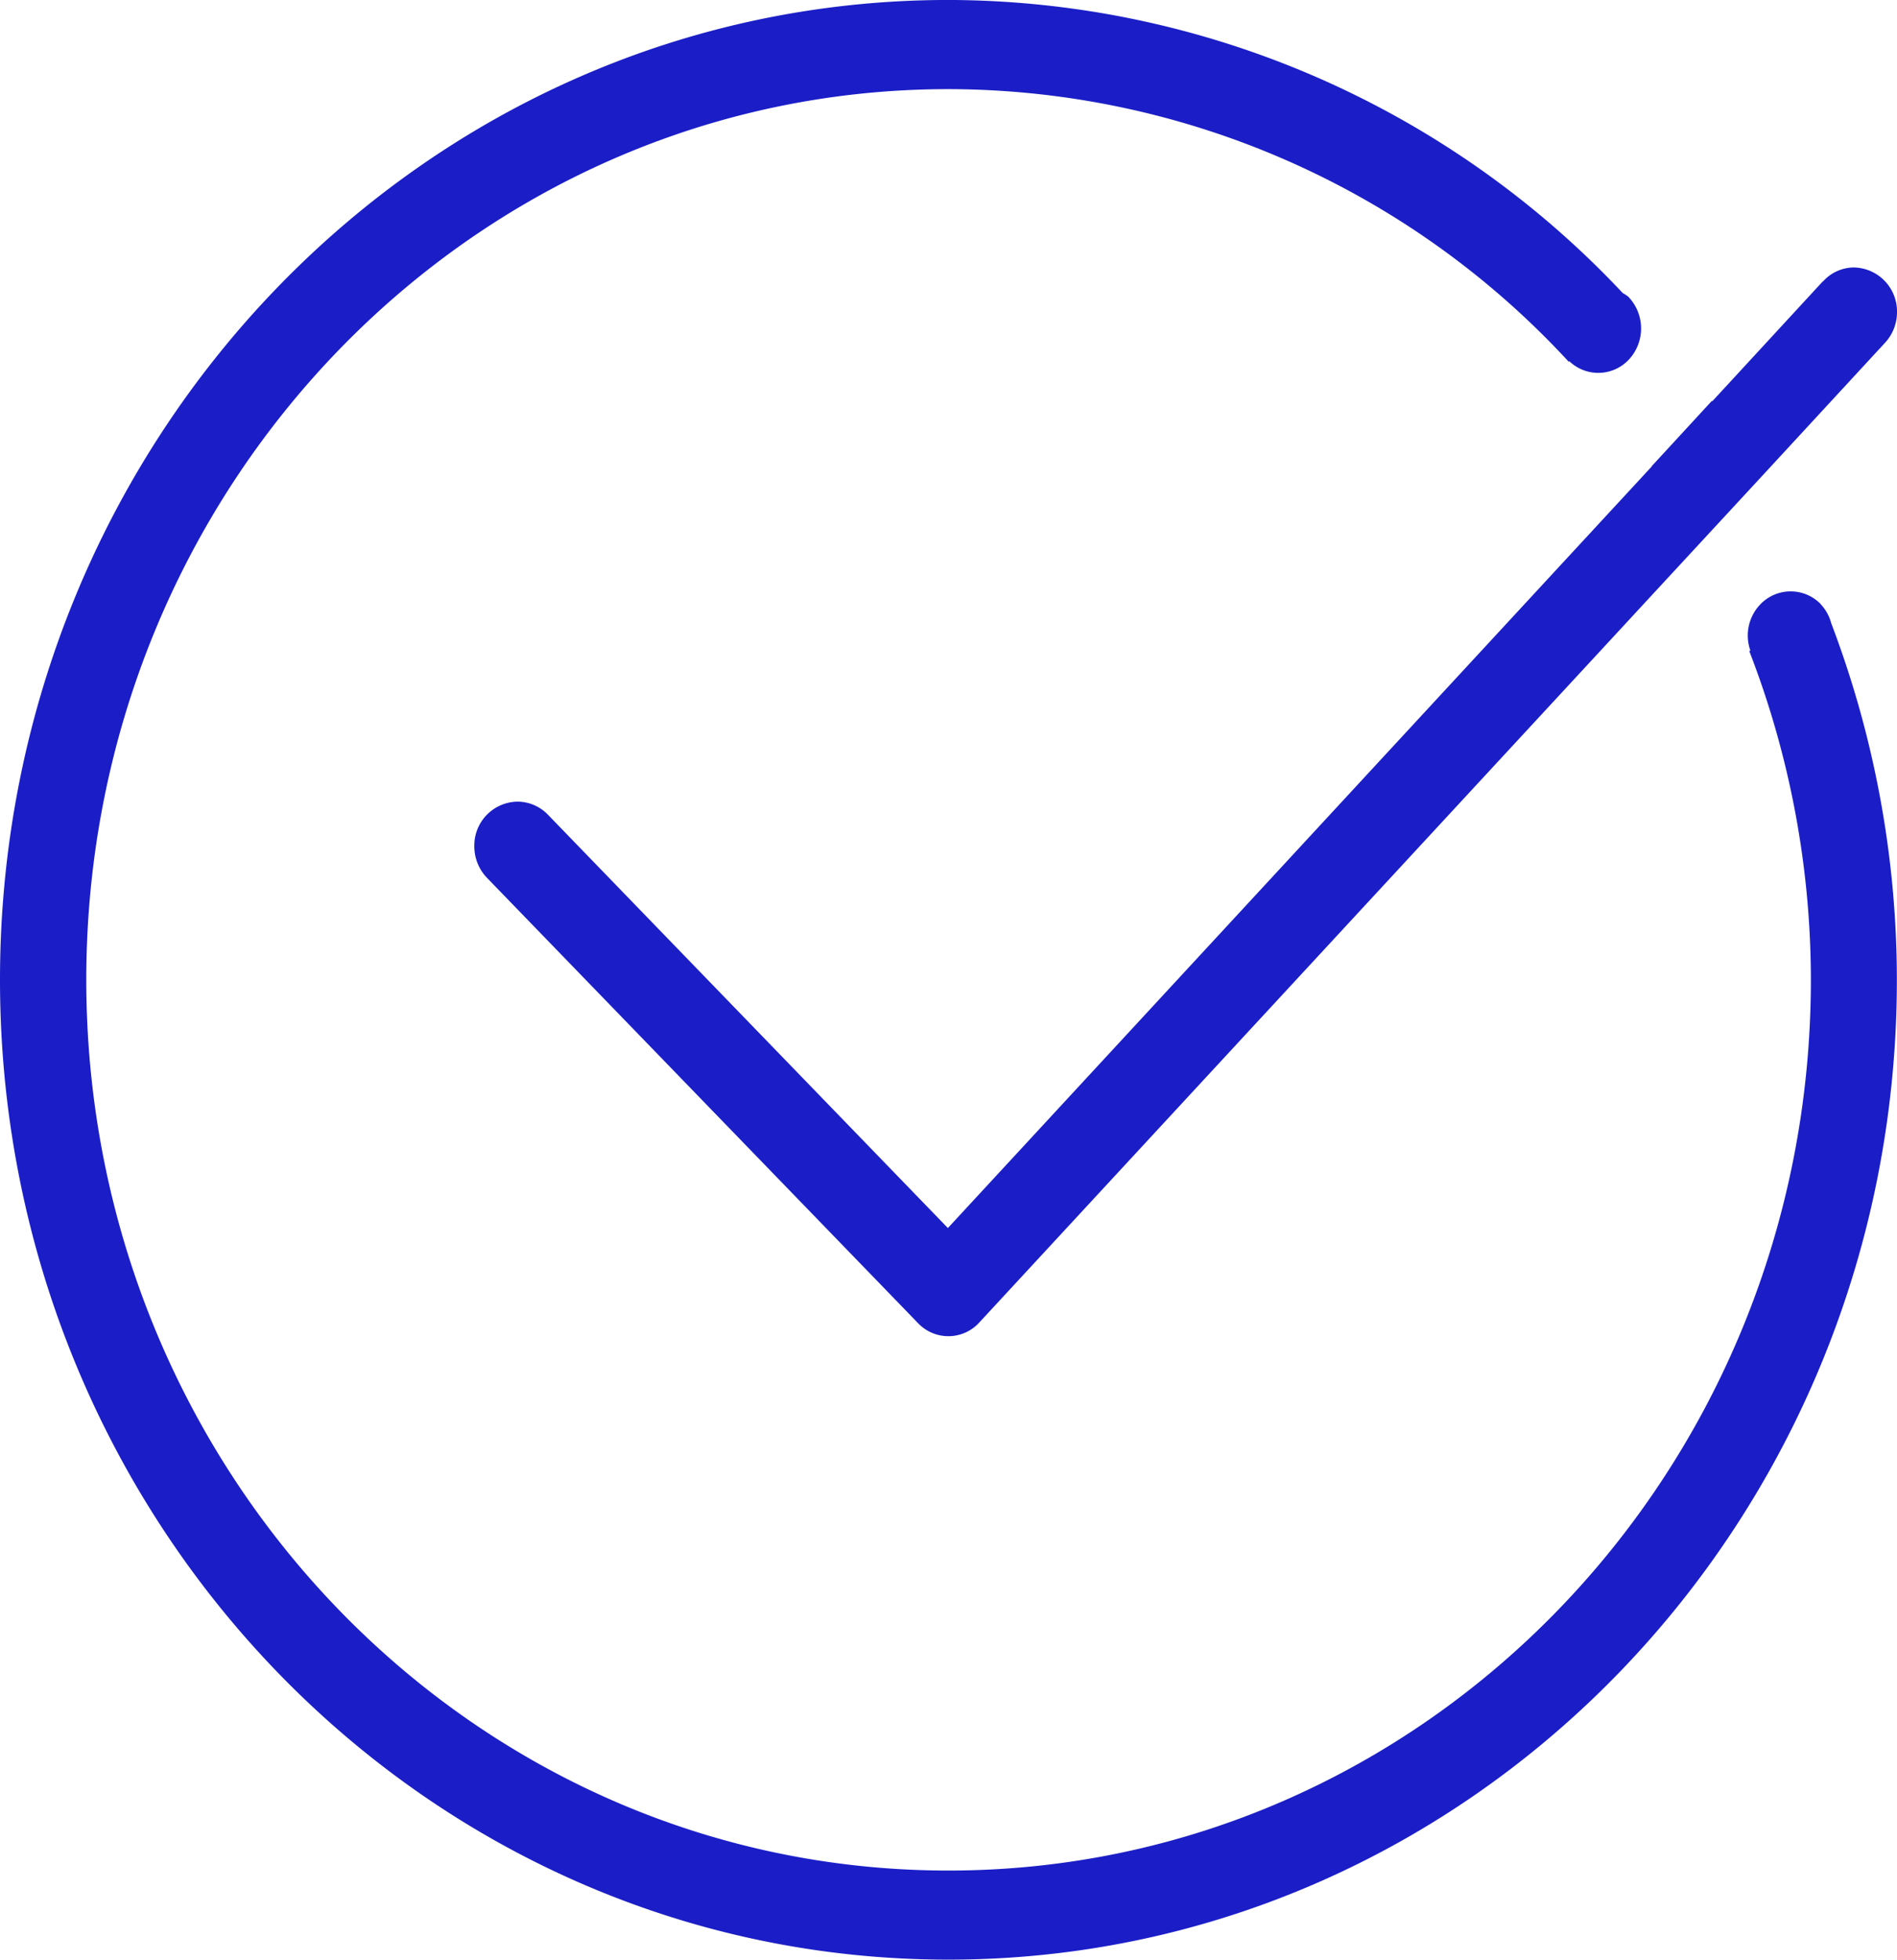 <svg xmlns="http://www.w3.org/2000/svg" width="58.104" height="60" viewBox="0 0 58.104 60" style="&#10;    fill: #1b1ec6;&#10;">
    <defs>
        <clipPath id="uasiazwu4a">
            <path data-name="Rectángulo 633" d="M0 0h58.104v60H0z"/>
        </clipPath>
    </defs>
    <g data-name="Grupo 343">
        <g data-name="Grupo 342" style="clip-path:url(#uasiazwu4a)">
            <path data-name="Trazado 642" d="m29.033 37.6-12.25-12.655a1.3 1.3 0 0 0-.936-.4 1.343 1.343 0 0 0-1.319 1.363 1.388 1.388 0 0 0 .388.97l13.2 13.631a1.28 1.28 0 0 0 1.886-.024l22.06-23.847 1.886-2.038 3.792-4.107a1.381 1.381 0 0 0 .364-.936 1.347 1.347 0 0 0-1.319-1.367 1.28 1.28 0 0 0-.95.432v-.01l-3.39 3.676-.01-.015-1.843 2v.01zm26.738-19.1a1.285 1.285 0 0 0-1.867.019 1.374 1.374 0 0 0-.291 1.4l-.034.015A27.91 27.91 0 0 1 55.466 30c0 15.067-11.823 27.272-26.414 27.272S2.643 45.069 2.643 30 14.47 2.73 29.052 2.73a25.9 25.9 0 0 1 19 8.35l.015-.019a1.282 1.282 0 0 0 1.818-.044 1.4 1.4 0 0 0-.015-1.935 1.2 1.2 0 0 0-.165-.107A28.419 28.419 0 0 0 29.052 0C13.011 0 0 13.432 0 30s13.011 30 29.052 30S58.1 46.568 58.1 30a30.734 30.734 0 0 0-2.012-10.921 1.337 1.337 0 0 0-.32-.577" transform="translate(0 -.001)" style="fill-rule:evenodd"/>
        </g>
    </g>
</svg>